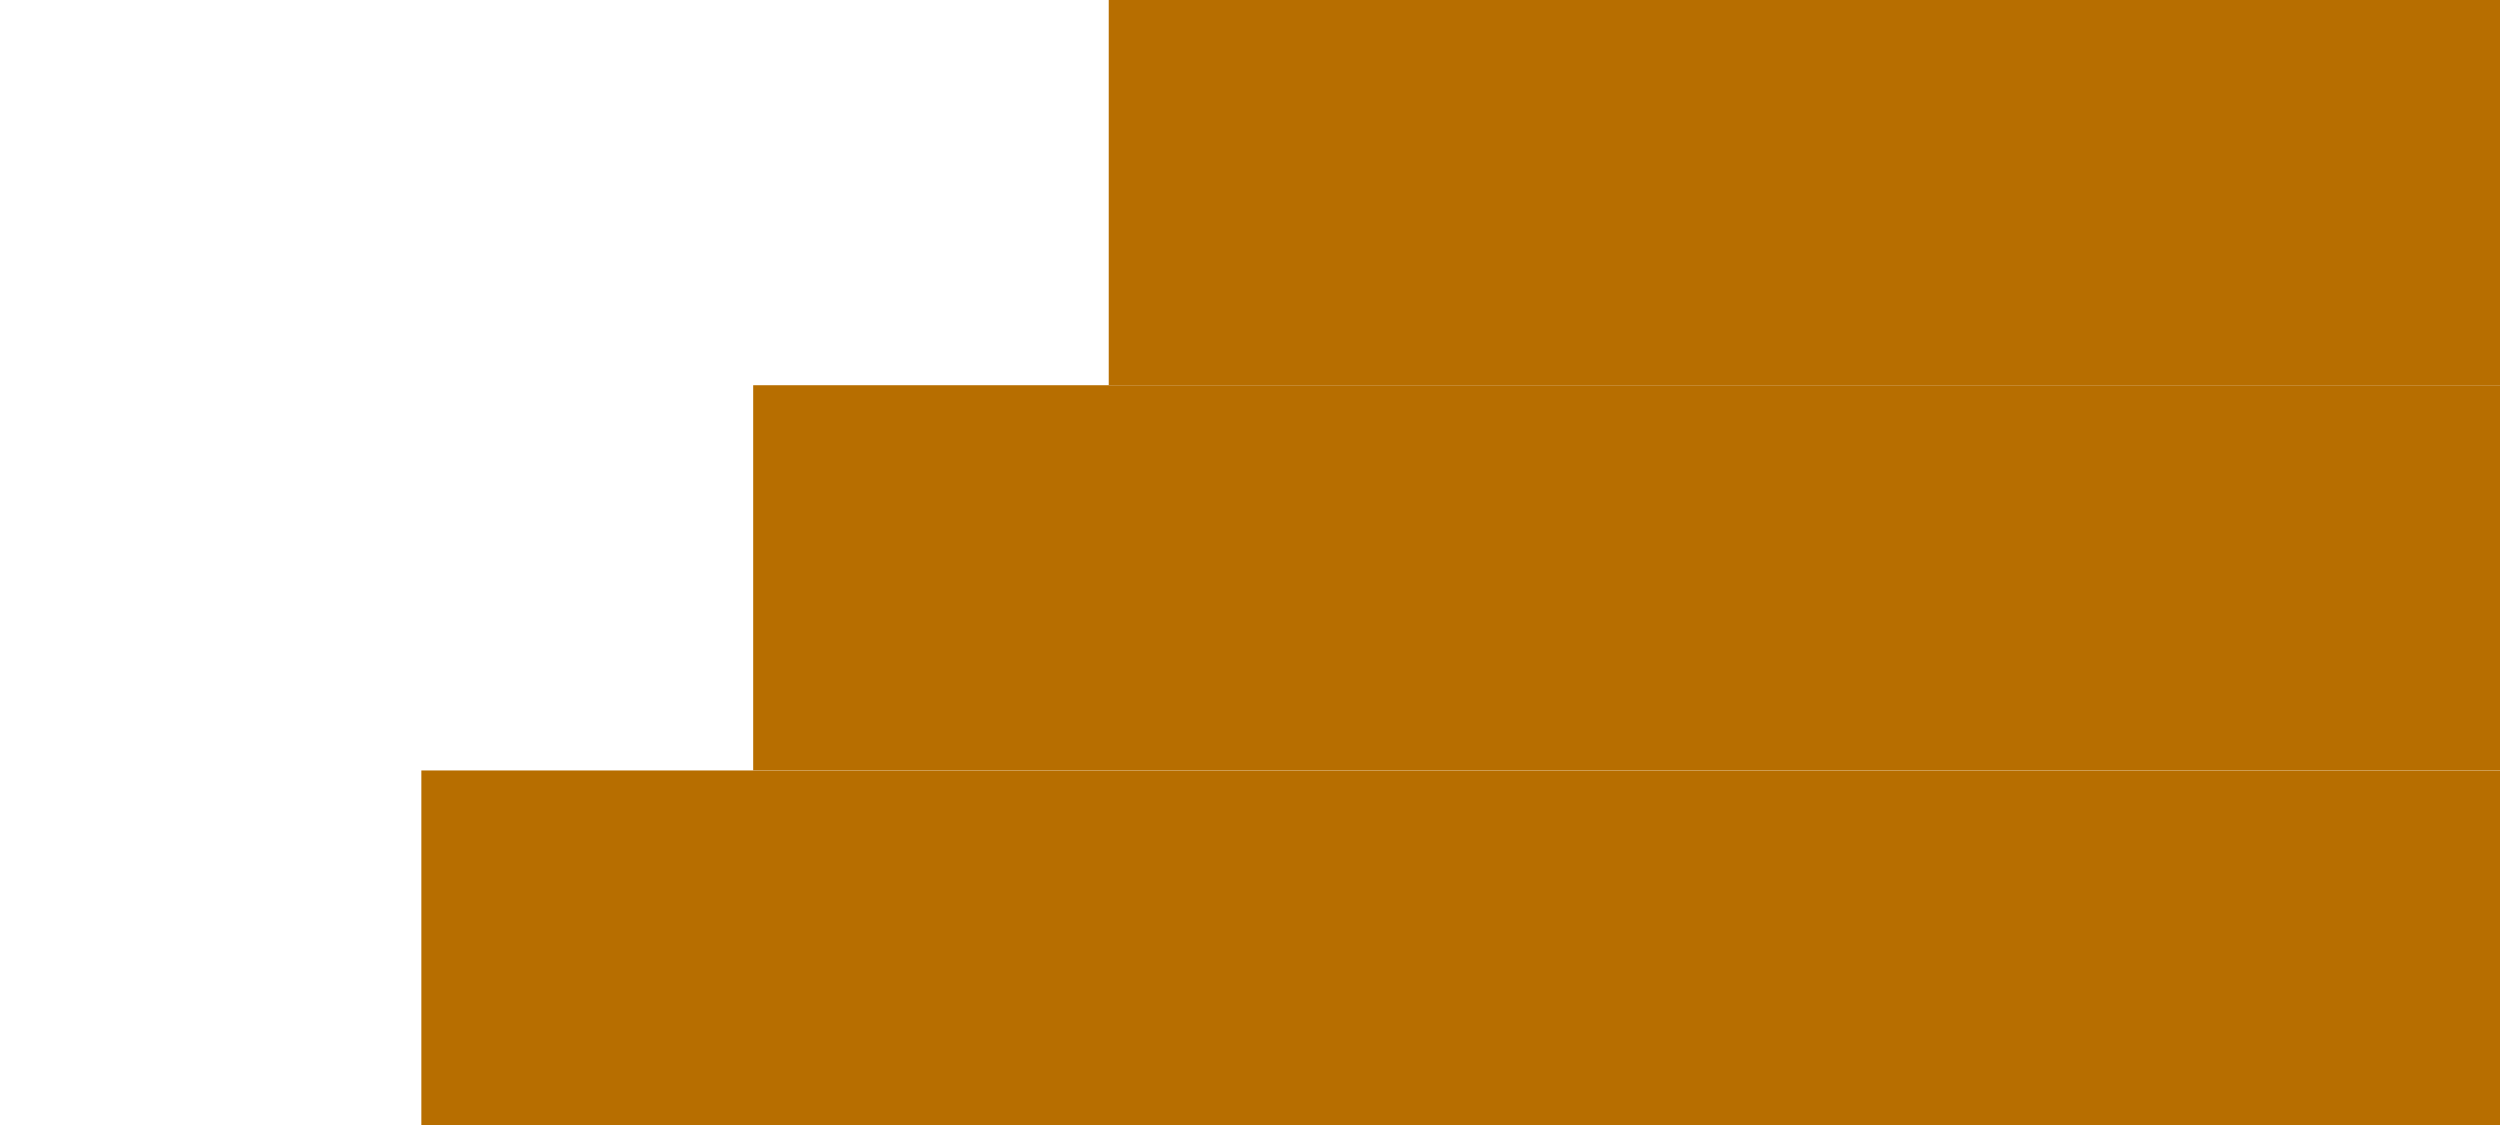 <svg xmlns="http://www.w3.org/2000/svg" width="120" height="54" viewBox="0 0 120 54" fill="none">
  <path d="M53.219 0H120V18.491H53.219V0Z" fill="#B76E00"/>
  <path d="M36.153 18.491H120V36.975H36.153V18.491Z" fill="#B76E00"/>
  <path d="M20.225 36.982H120V56.778H20.225V36.982Z" fill="#B76E00"/>
</svg>